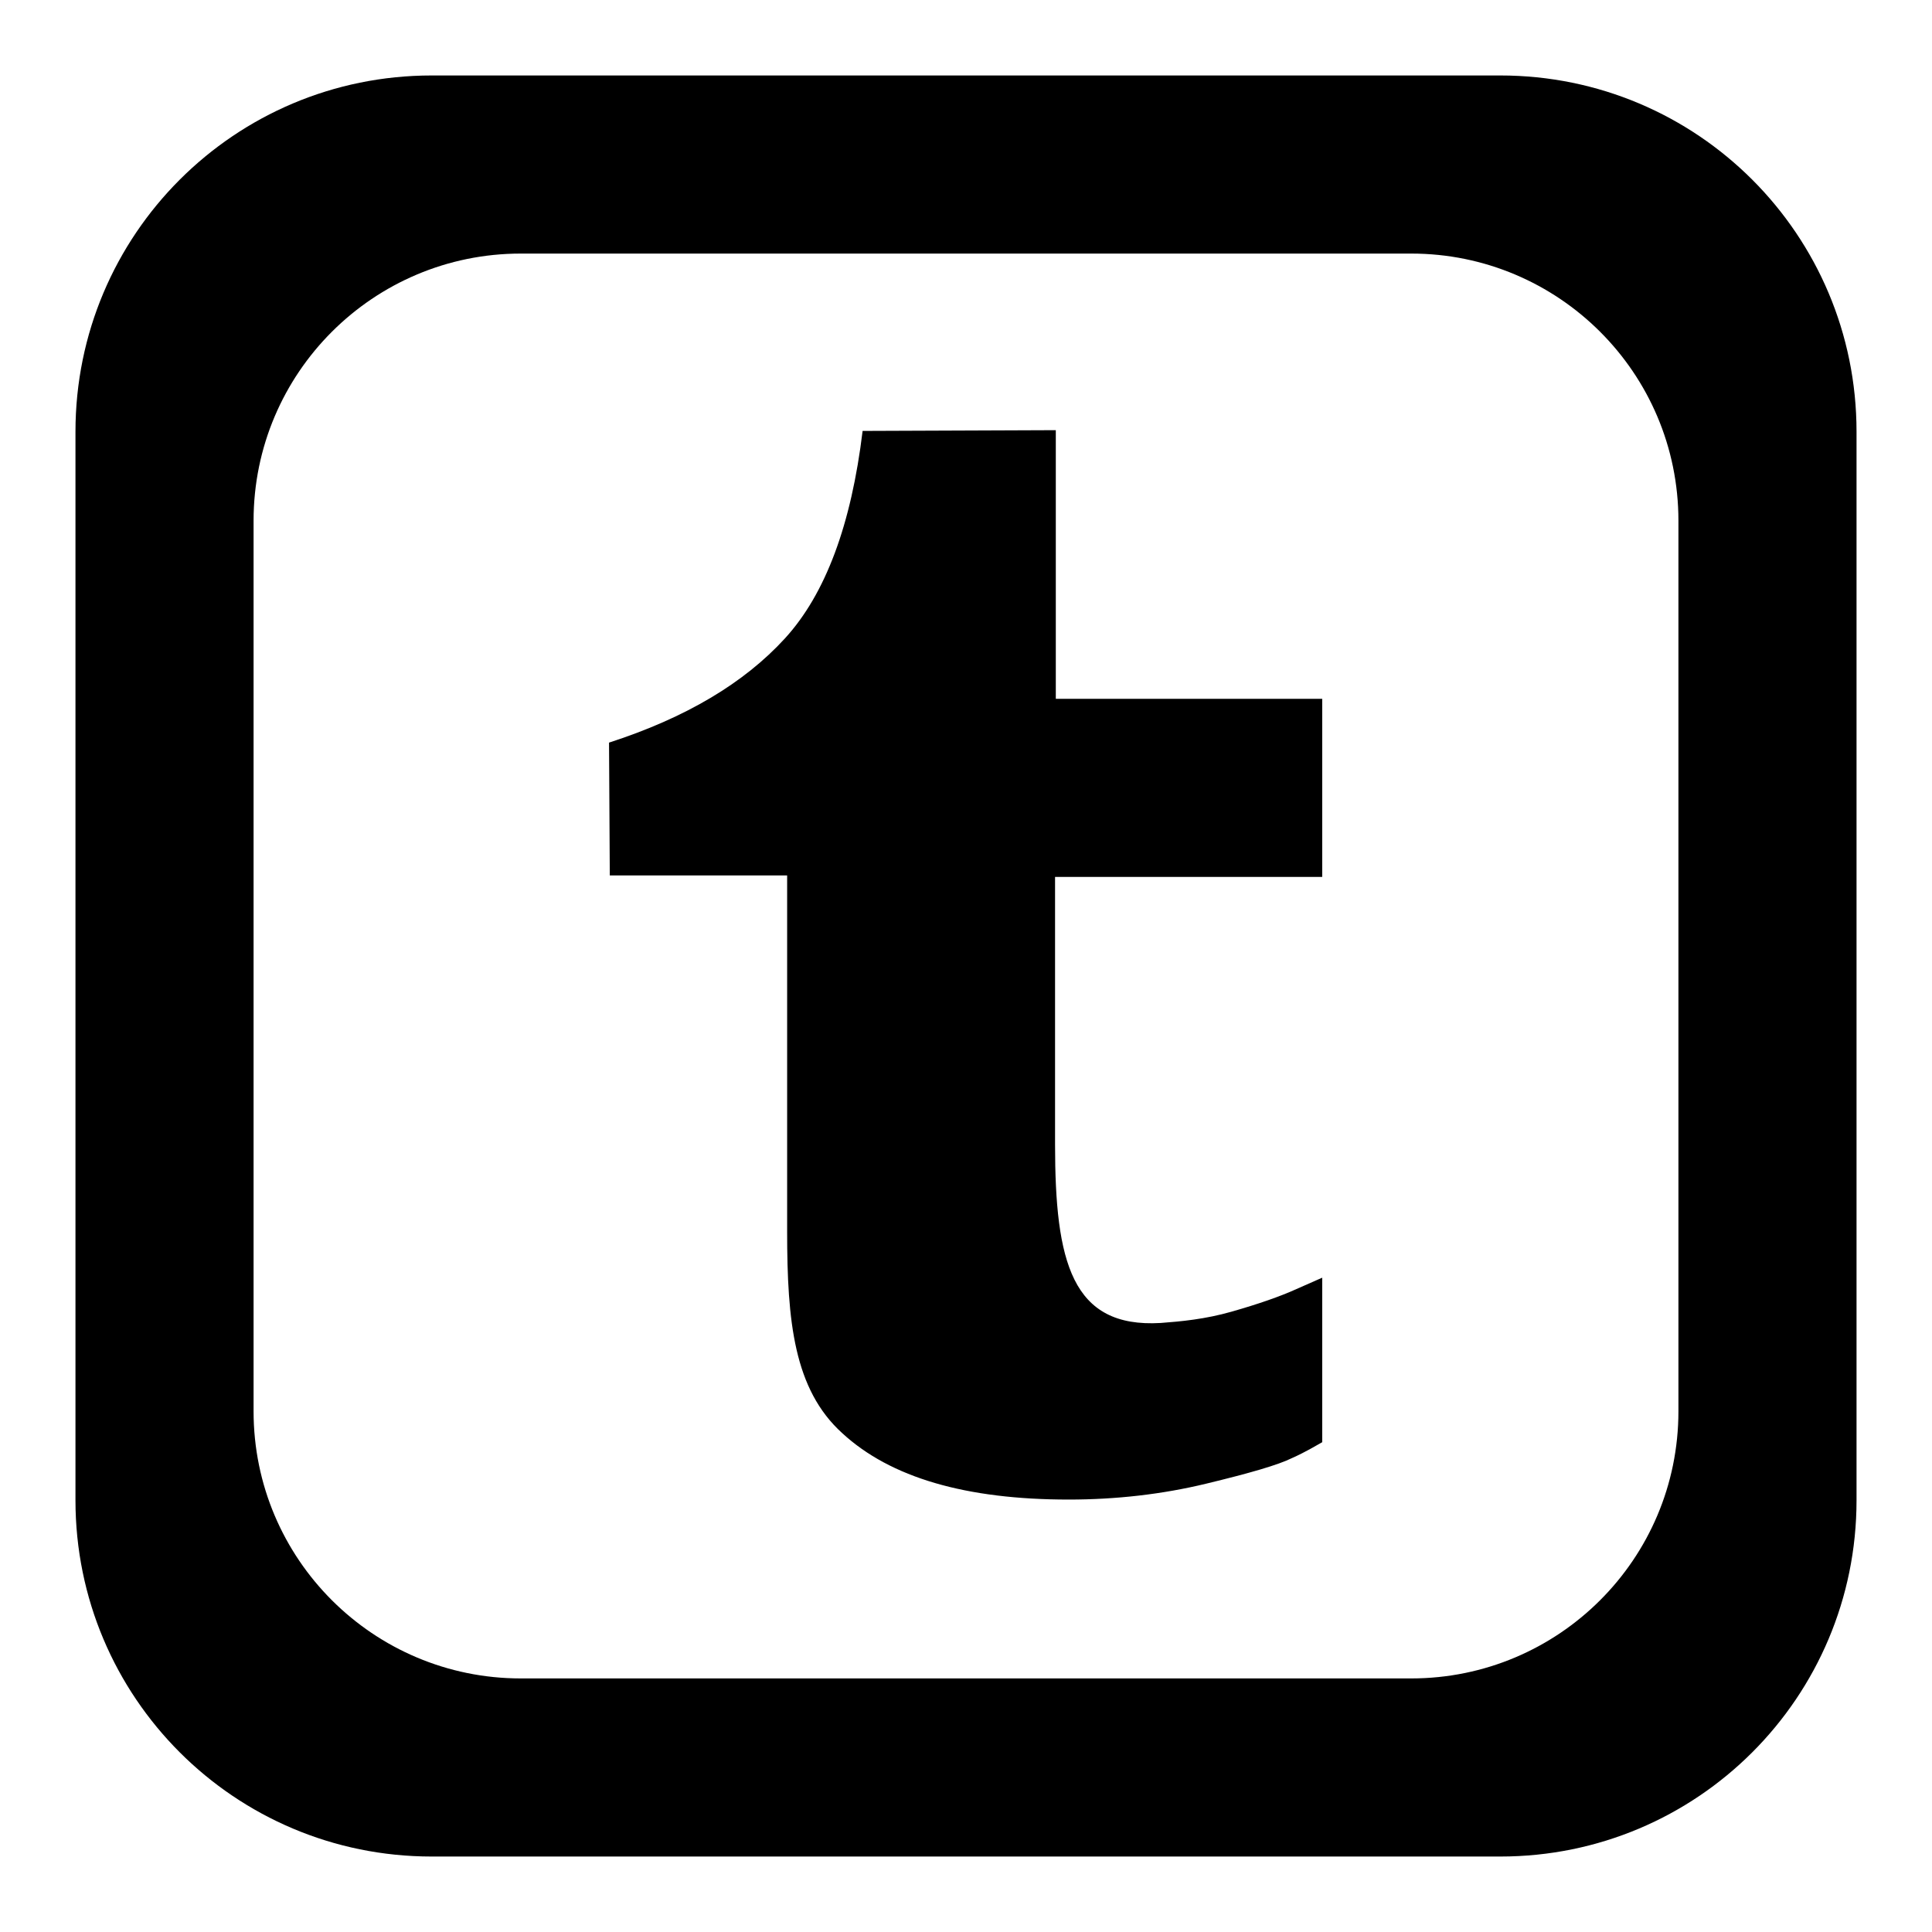 <?xml version="1.0" encoding="utf-8"?>
<!-- Svg Vector Icons : http://www.onlinewebfonts.com/icon -->
<!DOCTYPE svg PUBLIC "-//W3C//DTD SVG 1.1//EN" "http://www.w3.org/Graphics/SVG/1.1/DTD/svg11.dtd">
<svg version="1.1" xmlns="http://www.w3.org/2000/svg" xmlns:xlink="http://www.w3.org/1999/xlink" x="0px" y="0px" viewBox="0 0 256 256" enable-background="new 0 0 256 256" xml:space="preserve">
<g> <path fill="#000000" d="M139.8,92.6h35.4v23.6h-35.4v35.4c0,15.6,2.2,24.4,14,23.7c2.7-0.2,5.9-0.5,9.4-1.5c3.5-1,6.4-2,8.6-3 l3.4-1.5v21.8c-0.9,0.5-2.2,1.3-4,2.1c-1.8,0.9-5.6,2-11.4,3.4c-5.8,1.4-11.9,2.1-18.2,2.1c-13.6,0-23.6-2.9-30-8.8 c-6.4-5.8-7.3-14.8-7.3-26.7v-47.2H80.8l-0.1-17.6c10.2-3.3,17.9-7.9,23.3-13.8c5.4-5.9,8.8-15.1,10.3-27.5l25.6-0.1V92.6 L139.8,92.6z M246,57.2v141.6c0,26.1-21.1,47.2-47.2,47.2H57.2C31.1,246,10,224.9,10,198.8V57.2C10,31.1,31.1,10,57.2,10h141.6 C224.9,10,246,31.1,246,57.2z M222.4,69c0-19.6-15.9-35.4-35.4-35.4H69c-19.5,0-35.4,15.8-35.4,35.4v118 c0,19.6,15.9,35.4,35.4,35.4h118c19.5,0,35.4-15.8,35.4-35.4V69z"/></g>
</svg>